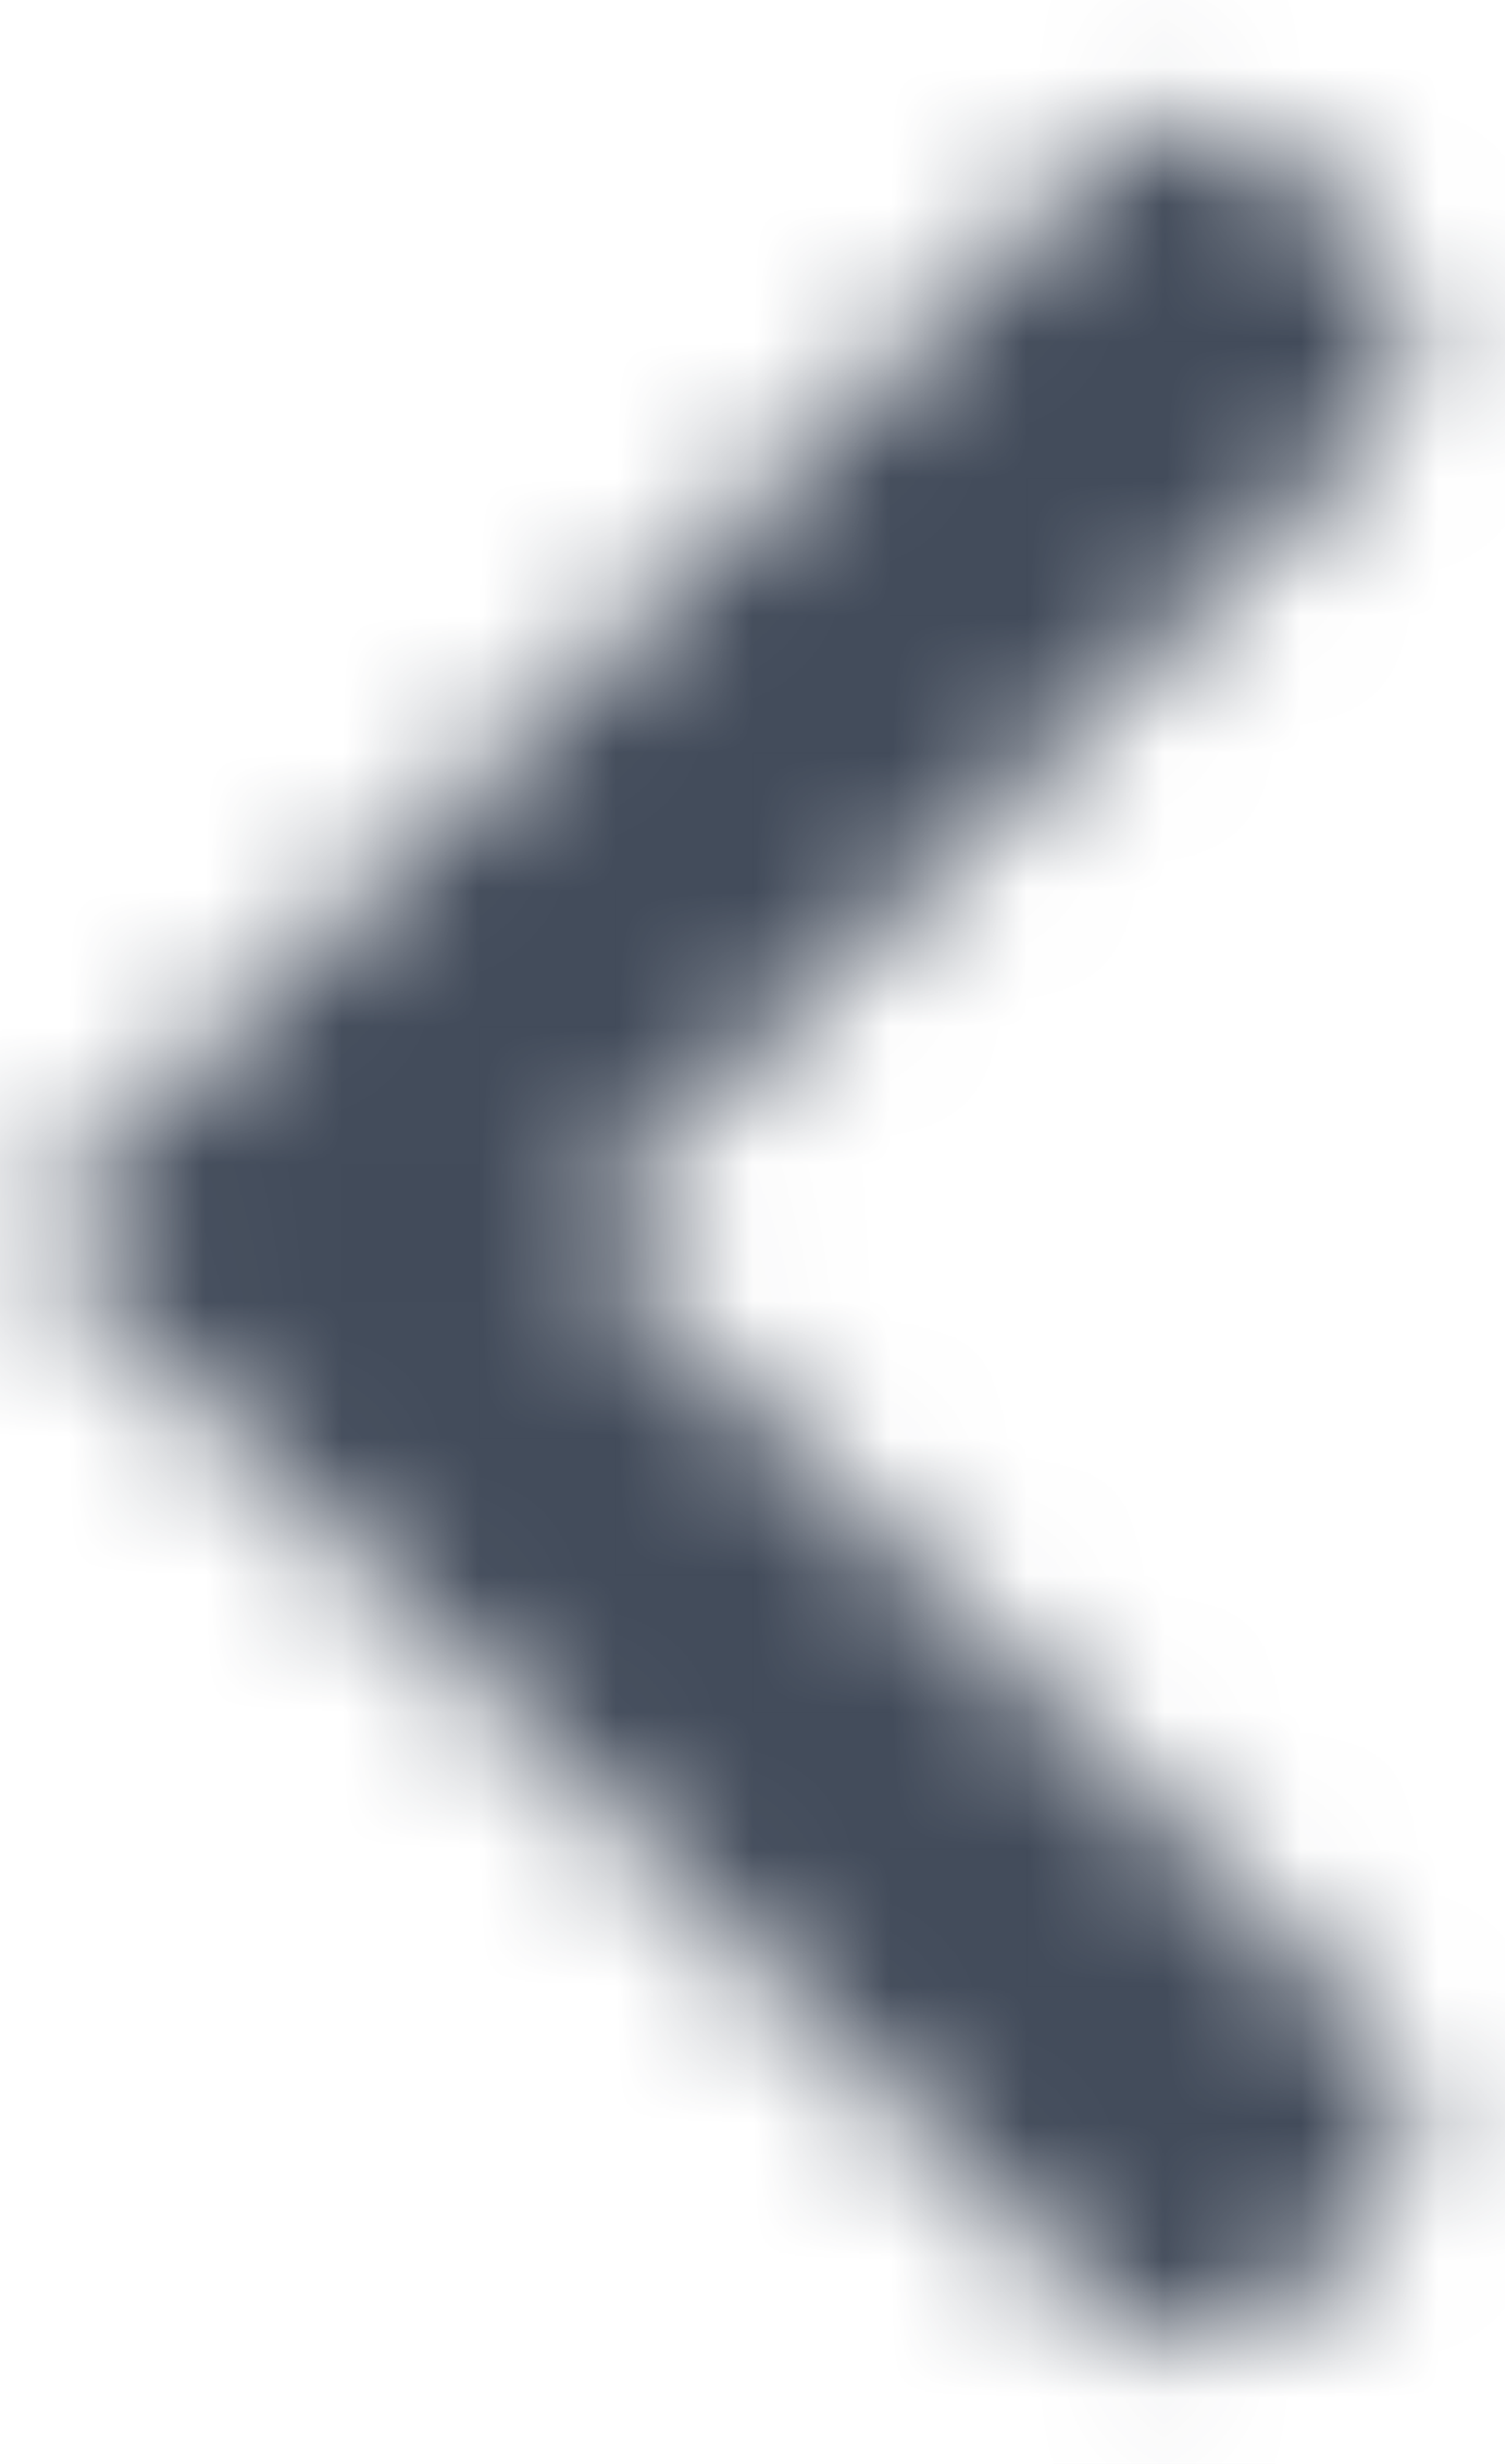<?xml version="1.0" encoding="utf-8"?>
<!-- Generator: Adobe Illustrator 24.1.0, SVG Export Plug-In . SVG Version: 6.00 Build 0)  -->
<svg version="1.1" id="Layer_1" xmlns="http://www.w3.org/2000/svg" xmlns:xlink="http://www.w3.org/1999/xlink" x="0px" y="0px"
	 viewBox="0 0 11 18" style="enable-background:new 0 0 11 18;" xml:space="preserve">
<style type="text/css">
	.st0{filter:url(#Adobe_OpacityMaskFilter);}
	.st1{fill-rule:evenodd;clip-rule:evenodd;fill:#FFFFFF;}
	.st2{mask:url(#mask-2_1_);}
	.st3{fill-rule:evenodd;clip-rule:evenodd;fill:#424B5A;}
</style>
<desc>Created with Sketch.</desc>
<g id="Theme-Options">
	<g id="Sub-Theme-1-Copy" transform="translate(-191, -1032)">
		<g id="Group-11" transform="translate(0, 735)">
			<g id="Atoms-_x2F_-icons-_x2F_-System-_x2F_-Chevron_x5F_right-Copy" transform="translate(191, 297)">
				<defs>
					<filter id="Adobe_OpacityMaskFilter" filterUnits="userSpaceOnUse" x="-12" y="-8" width="34" height="34">
						<feColorMatrix  type="matrix" values="1 0 0 0 0  0 1 0 0 0  0 0 1 0 0  0 0 0 1 0"/>
					</filter>
				</defs>
				<mask maskUnits="userSpaceOnUse" x="-12" y="-8" width="34" height="34" id="mask-2_1_">
					<g class="st0">
						<path id="path-1_2_" class="st1" d="M9.4,16.8l0.6-0.6c0.4-0.4,0.4-1,0-1.4L4.2,9l0,0L10,3.2c0.4-0.4,0.4-1,0-1.4L9.4,1.2
							C9,0.8,8.4,0.8,8,1.2L0.2,9l0,0L8,16.8C8.4,17.2,9,17.2,9.4,16.8z"/>
					</g>
				</mask>
				<g id="_x21AA__xD83C__xDFA8_" class="st2">
					<g id="Atoms-_x2F_-Colors-_x2F_-Black" transform="translate(-11, -8)">
						<rect x="-1" y="0" class="st3" width="34" height="34"/>
					</g>
				</g>
			</g>
		</g>
	</g>
</g>
</svg>
